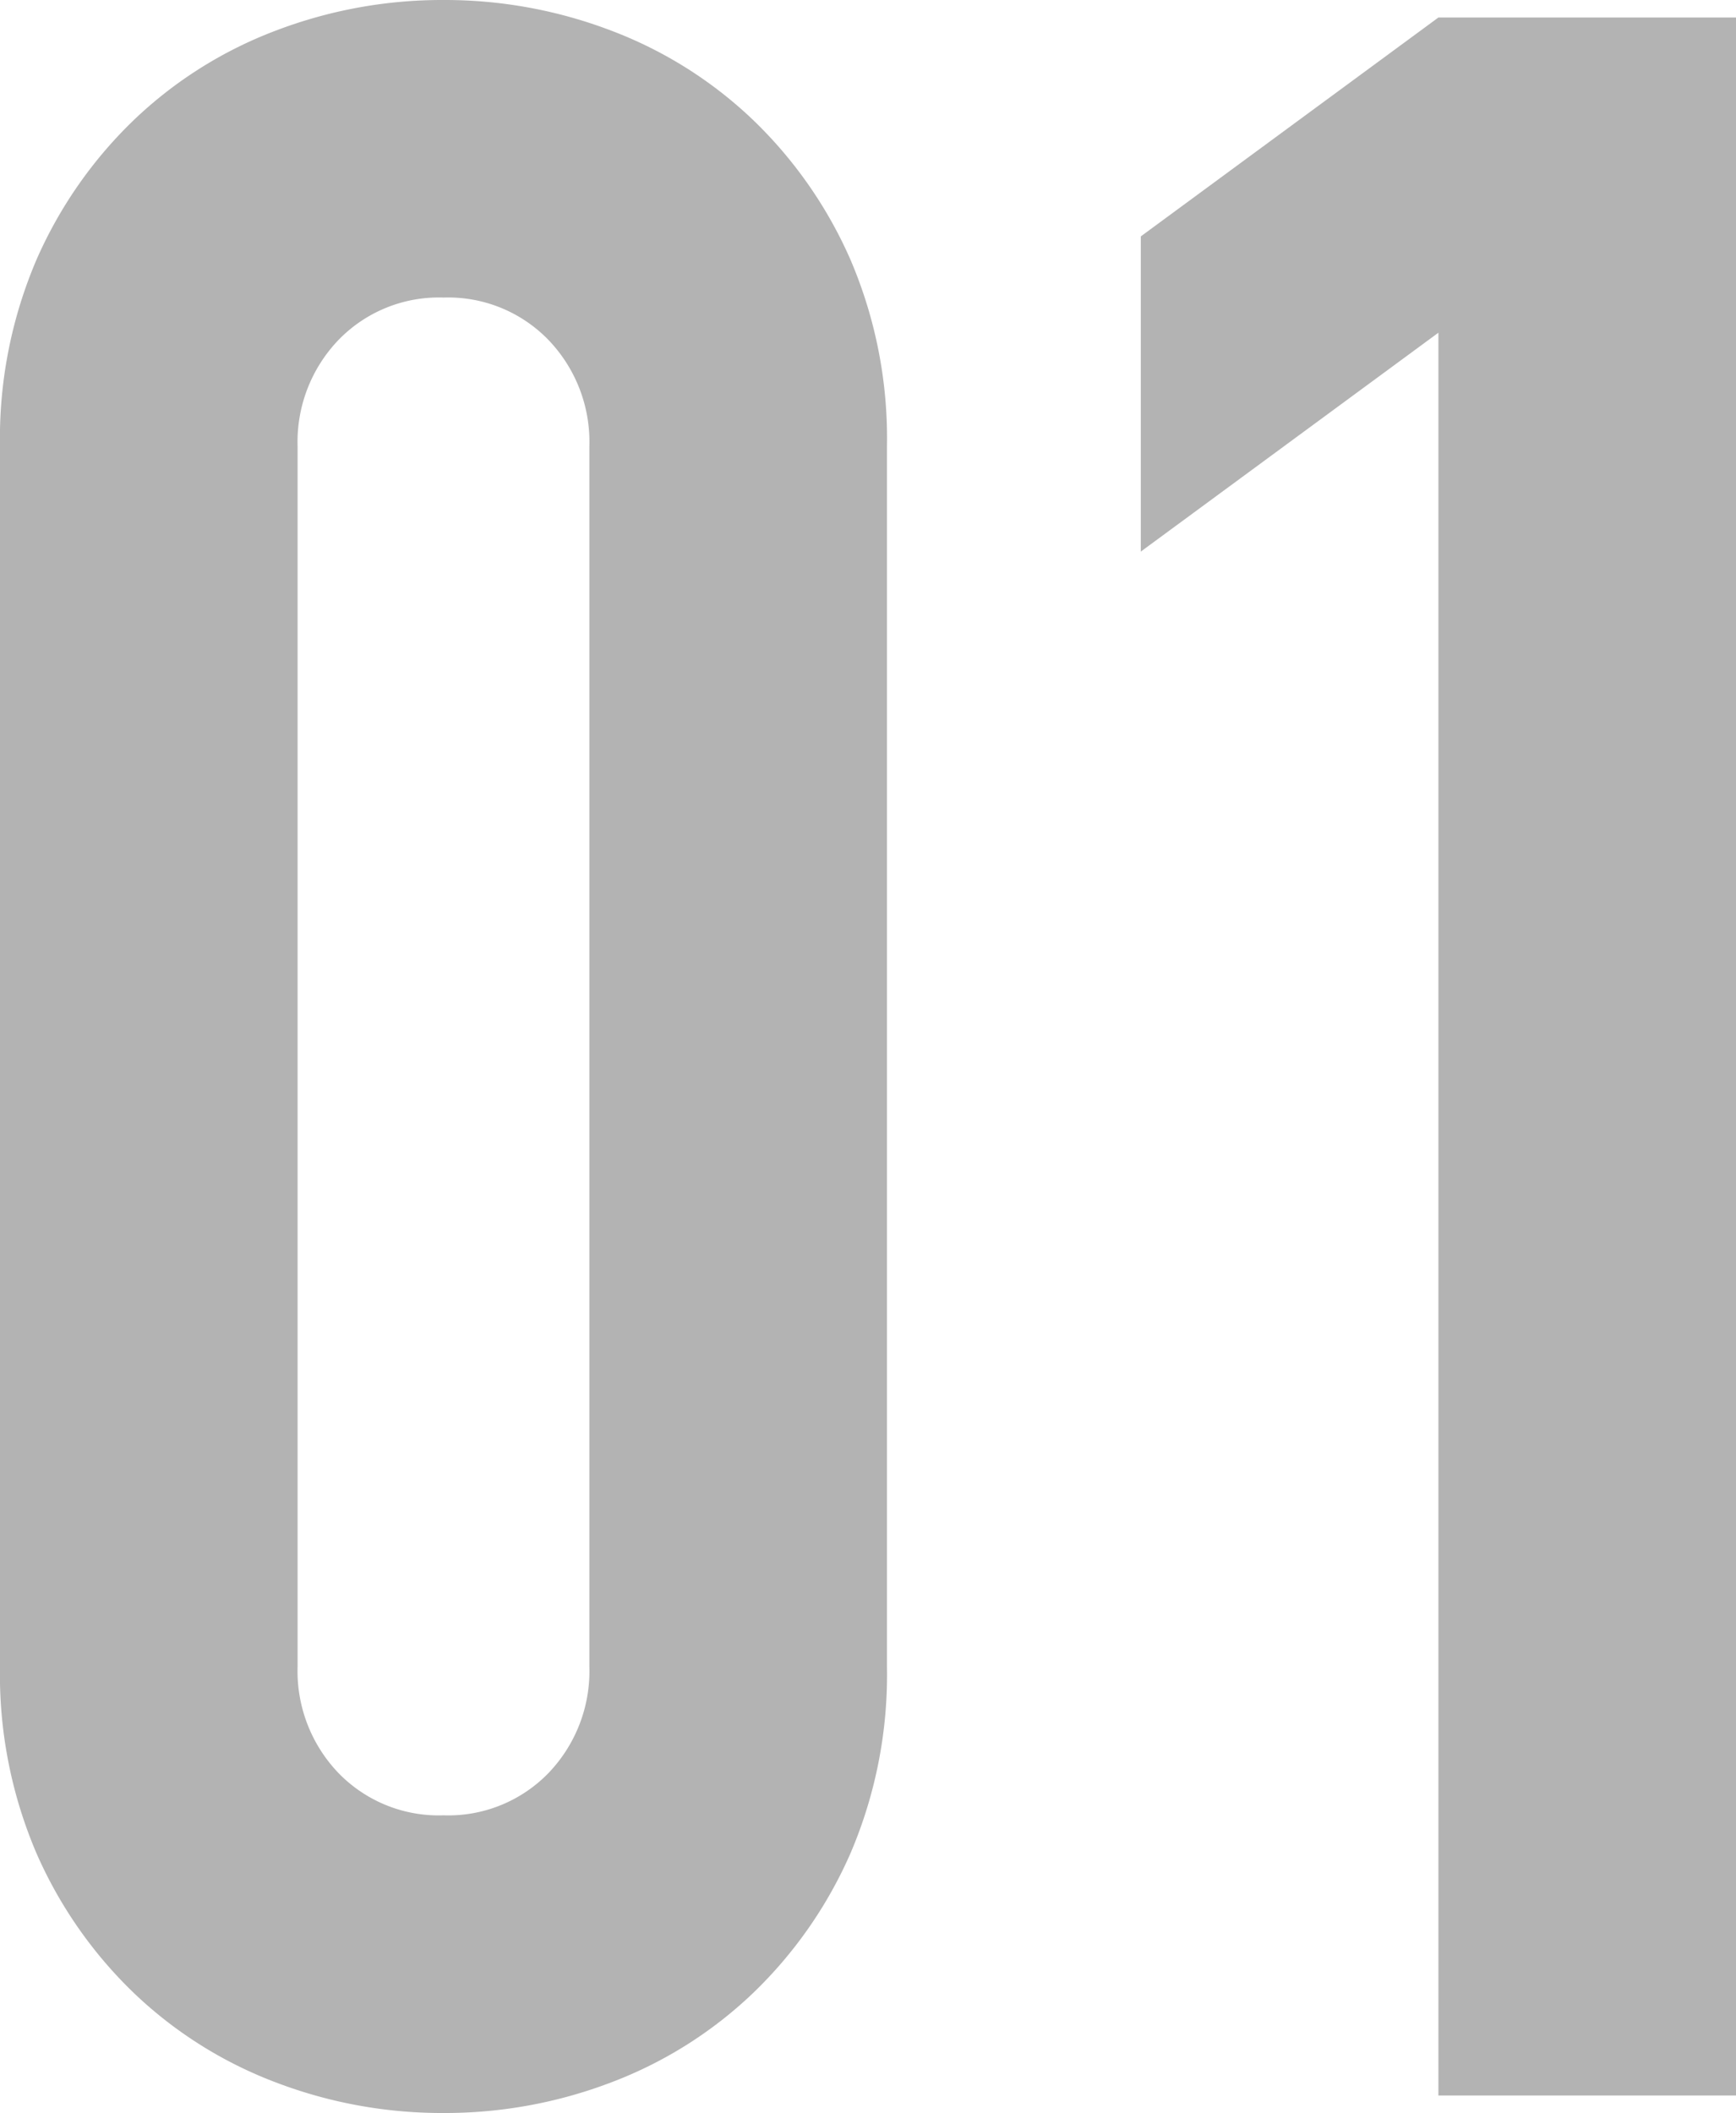 <svg xmlns="http://www.w3.org/2000/svg" width="65.45" height="79.64" viewBox="0 0 65.45 79.64">
  <path id="パス_4017" data-name="パス 4017" d="M3.74-62.15a17.106,17.106,0,0,1,1.375-7.04A16.473,16.473,0,0,1,8.8-74.47a15.854,15.854,0,0,1,5.335-3.355A17.582,17.582,0,0,1,20.46-78.98a17.582,17.582,0,0,1,6.325,1.155A15.854,15.854,0,0,1,32.12-74.47a16.473,16.473,0,0,1,3.685,5.28,17.106,17.106,0,0,1,1.375,7.04v45.98a17.106,17.106,0,0,1-1.375,7.04A16.473,16.473,0,0,1,32.12-3.85,15.854,15.854,0,0,1,26.785-.495,17.582,17.582,0,0,1,20.46.66,17.582,17.582,0,0,1,14.135-.495,15.854,15.854,0,0,1,8.8-3.85,16.473,16.473,0,0,1,5.115-9.13,17.106,17.106,0,0,1,3.74-16.17ZM14.96-16.17a5.548,5.548,0,0,0,1.54,4.015,5.262,5.262,0,0,0,3.96,1.595,5.262,5.262,0,0,0,3.96-1.595,5.548,5.548,0,0,0,1.54-4.015V-62.15a5.548,5.548,0,0,0-1.54-4.015,5.262,5.262,0,0,0-3.96-1.6,5.262,5.262,0,0,0-3.96,1.6,5.548,5.548,0,0,0-1.54,4.015ZM57.97,0V-66.44L46.75-58.19V-70.07l11.22-8.25H69.19V0Z" transform="translate(-3.74 78.98)" fill="#b3b3b3"/>
</svg>

